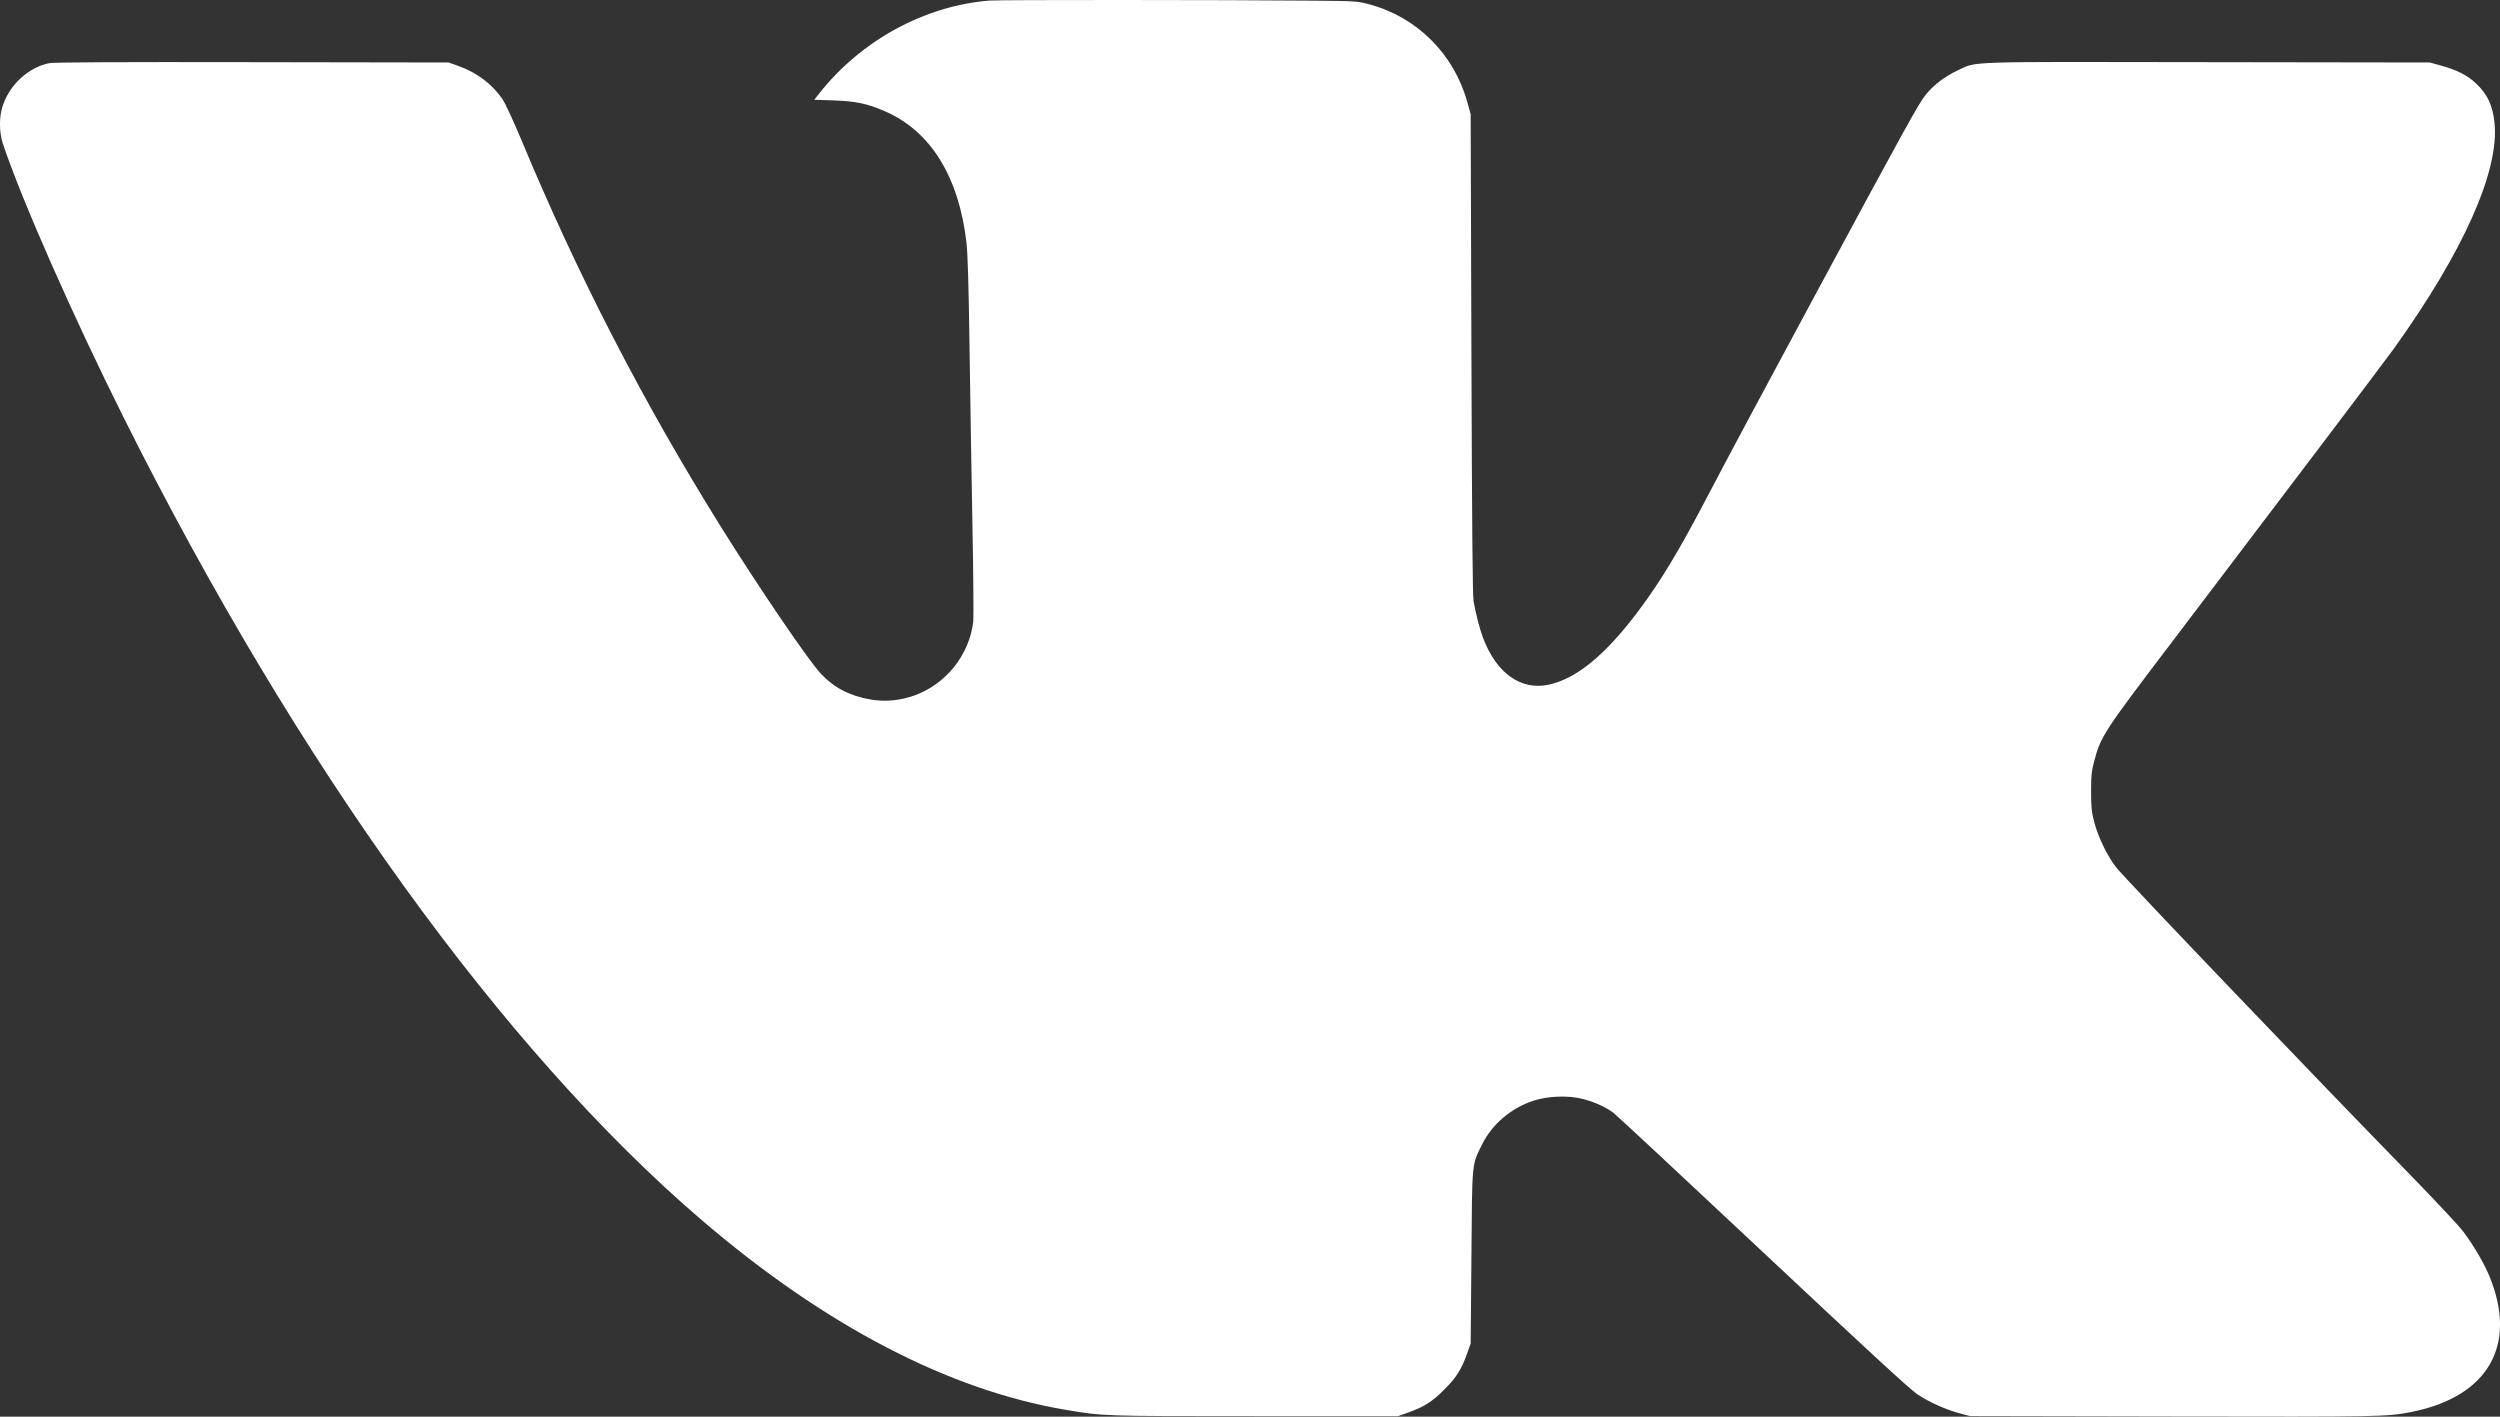 <?xml version="1.0" encoding="UTF-8"?> <svg xmlns="http://www.w3.org/2000/svg" width="30" height="17" viewBox="0 0 30 17" fill="none"><rect x="0" y="0" width="30" height="17" fill="#333333" stroke="none"/><path fill-rule="evenodd" clip-rule="evenodd" d="M11.871 0.007C11.092 0.071 10.333 0.485 9.831 1.121L9.771 1.197L10.004 1.205C10.267 1.214 10.404 1.242 10.614 1.333C11.164 1.569 11.505 2.115 11.597 2.907C11.613 3.045 11.624 3.402 11.635 4.207C11.644 4.818 11.659 5.78 11.67 6.345C11.681 6.91 11.684 7.412 11.679 7.461C11.631 7.861 11.351 8.211 10.971 8.346C10.798 8.408 10.622 8.424 10.447 8.394C10.198 8.352 10.006 8.252 9.848 8.082C9.696 7.918 9.107 7.052 8.648 6.317C7.72 4.829 6.935 3.309 6.256 1.678C6.162 1.453 6.062 1.237 6.03 1.19C5.907 1.01 5.72 0.869 5.502 0.792L5.384 0.75L3.024 0.746C1.42 0.743 0.641 0.747 0.59 0.758C0.343 0.809 0.121 1.011 0.035 1.262C-0.012 1.397 -0.012 1.586 0.035 1.726C0.264 2.41 0.879 3.801 1.493 5.029C3.57 9.179 6.035 12.599 8.424 14.644C9.899 15.907 11.386 16.682 12.789 16.918C13.239 16.994 13.229 16.994 15.059 16.994H16.776L16.905 16.948C17.089 16.882 17.187 16.82 17.33 16.676C17.474 16.533 17.536 16.436 17.602 16.251L17.648 16.122L17.657 15.087C17.666 13.922 17.66 13.988 17.784 13.735C17.904 13.491 18.133 13.296 18.403 13.208C18.574 13.152 18.816 13.143 18.988 13.186C19.13 13.222 19.26 13.28 19.359 13.352C19.396 13.38 20.205 14.133 21.156 15.026C22.42 16.212 22.919 16.672 23.009 16.732C23.152 16.827 23.348 16.915 23.52 16.961L23.64 16.993L26.059 16.998C28.567 17.003 28.649 17.002 28.945 16.942C29.858 16.757 30.211 16.143 29.876 15.322C29.81 15.161 29.69 14.955 29.563 14.784C29.512 14.715 29.232 14.416 28.943 14.119C27.767 12.914 25.517 10.562 25.396 10.411C25.292 10.28 25.18 10.051 25.132 9.87C25.099 9.742 25.093 9.692 25.093 9.5C25.093 9.307 25.098 9.259 25.131 9.131C25.21 8.834 25.242 8.784 26.098 7.659C27.361 5.996 28.604 4.353 28.724 4.187C29.56 3.022 29.995 2.049 29.934 1.474C29.912 1.262 29.85 1.131 29.71 0.999C29.609 0.904 29.483 0.84 29.3 0.789L29.158 0.75L26.495 0.746C23.522 0.741 23.729 0.734 23.492 0.845C23.336 0.919 23.209 1.015 23.111 1.134C23.029 1.233 22.884 1.494 21.776 3.551C21.137 4.736 20.747 5.466 20.496 5.945C20.145 6.616 19.925 6.981 19.653 7.342C19.258 7.866 18.913 8.147 18.58 8.217C18.247 8.286 17.956 8.077 17.796 7.653C17.756 7.546 17.713 7.38 17.683 7.216C17.671 7.147 17.664 6.336 17.657 4.246L17.648 1.371L17.608 1.227C17.45 0.651 17.005 0.206 16.435 0.053C16.29 0.014 16.277 0.013 15.777 0.008C14.647 -0.002 11.989 -0.003 11.871 0.007Z" fill="white"></path></svg> 